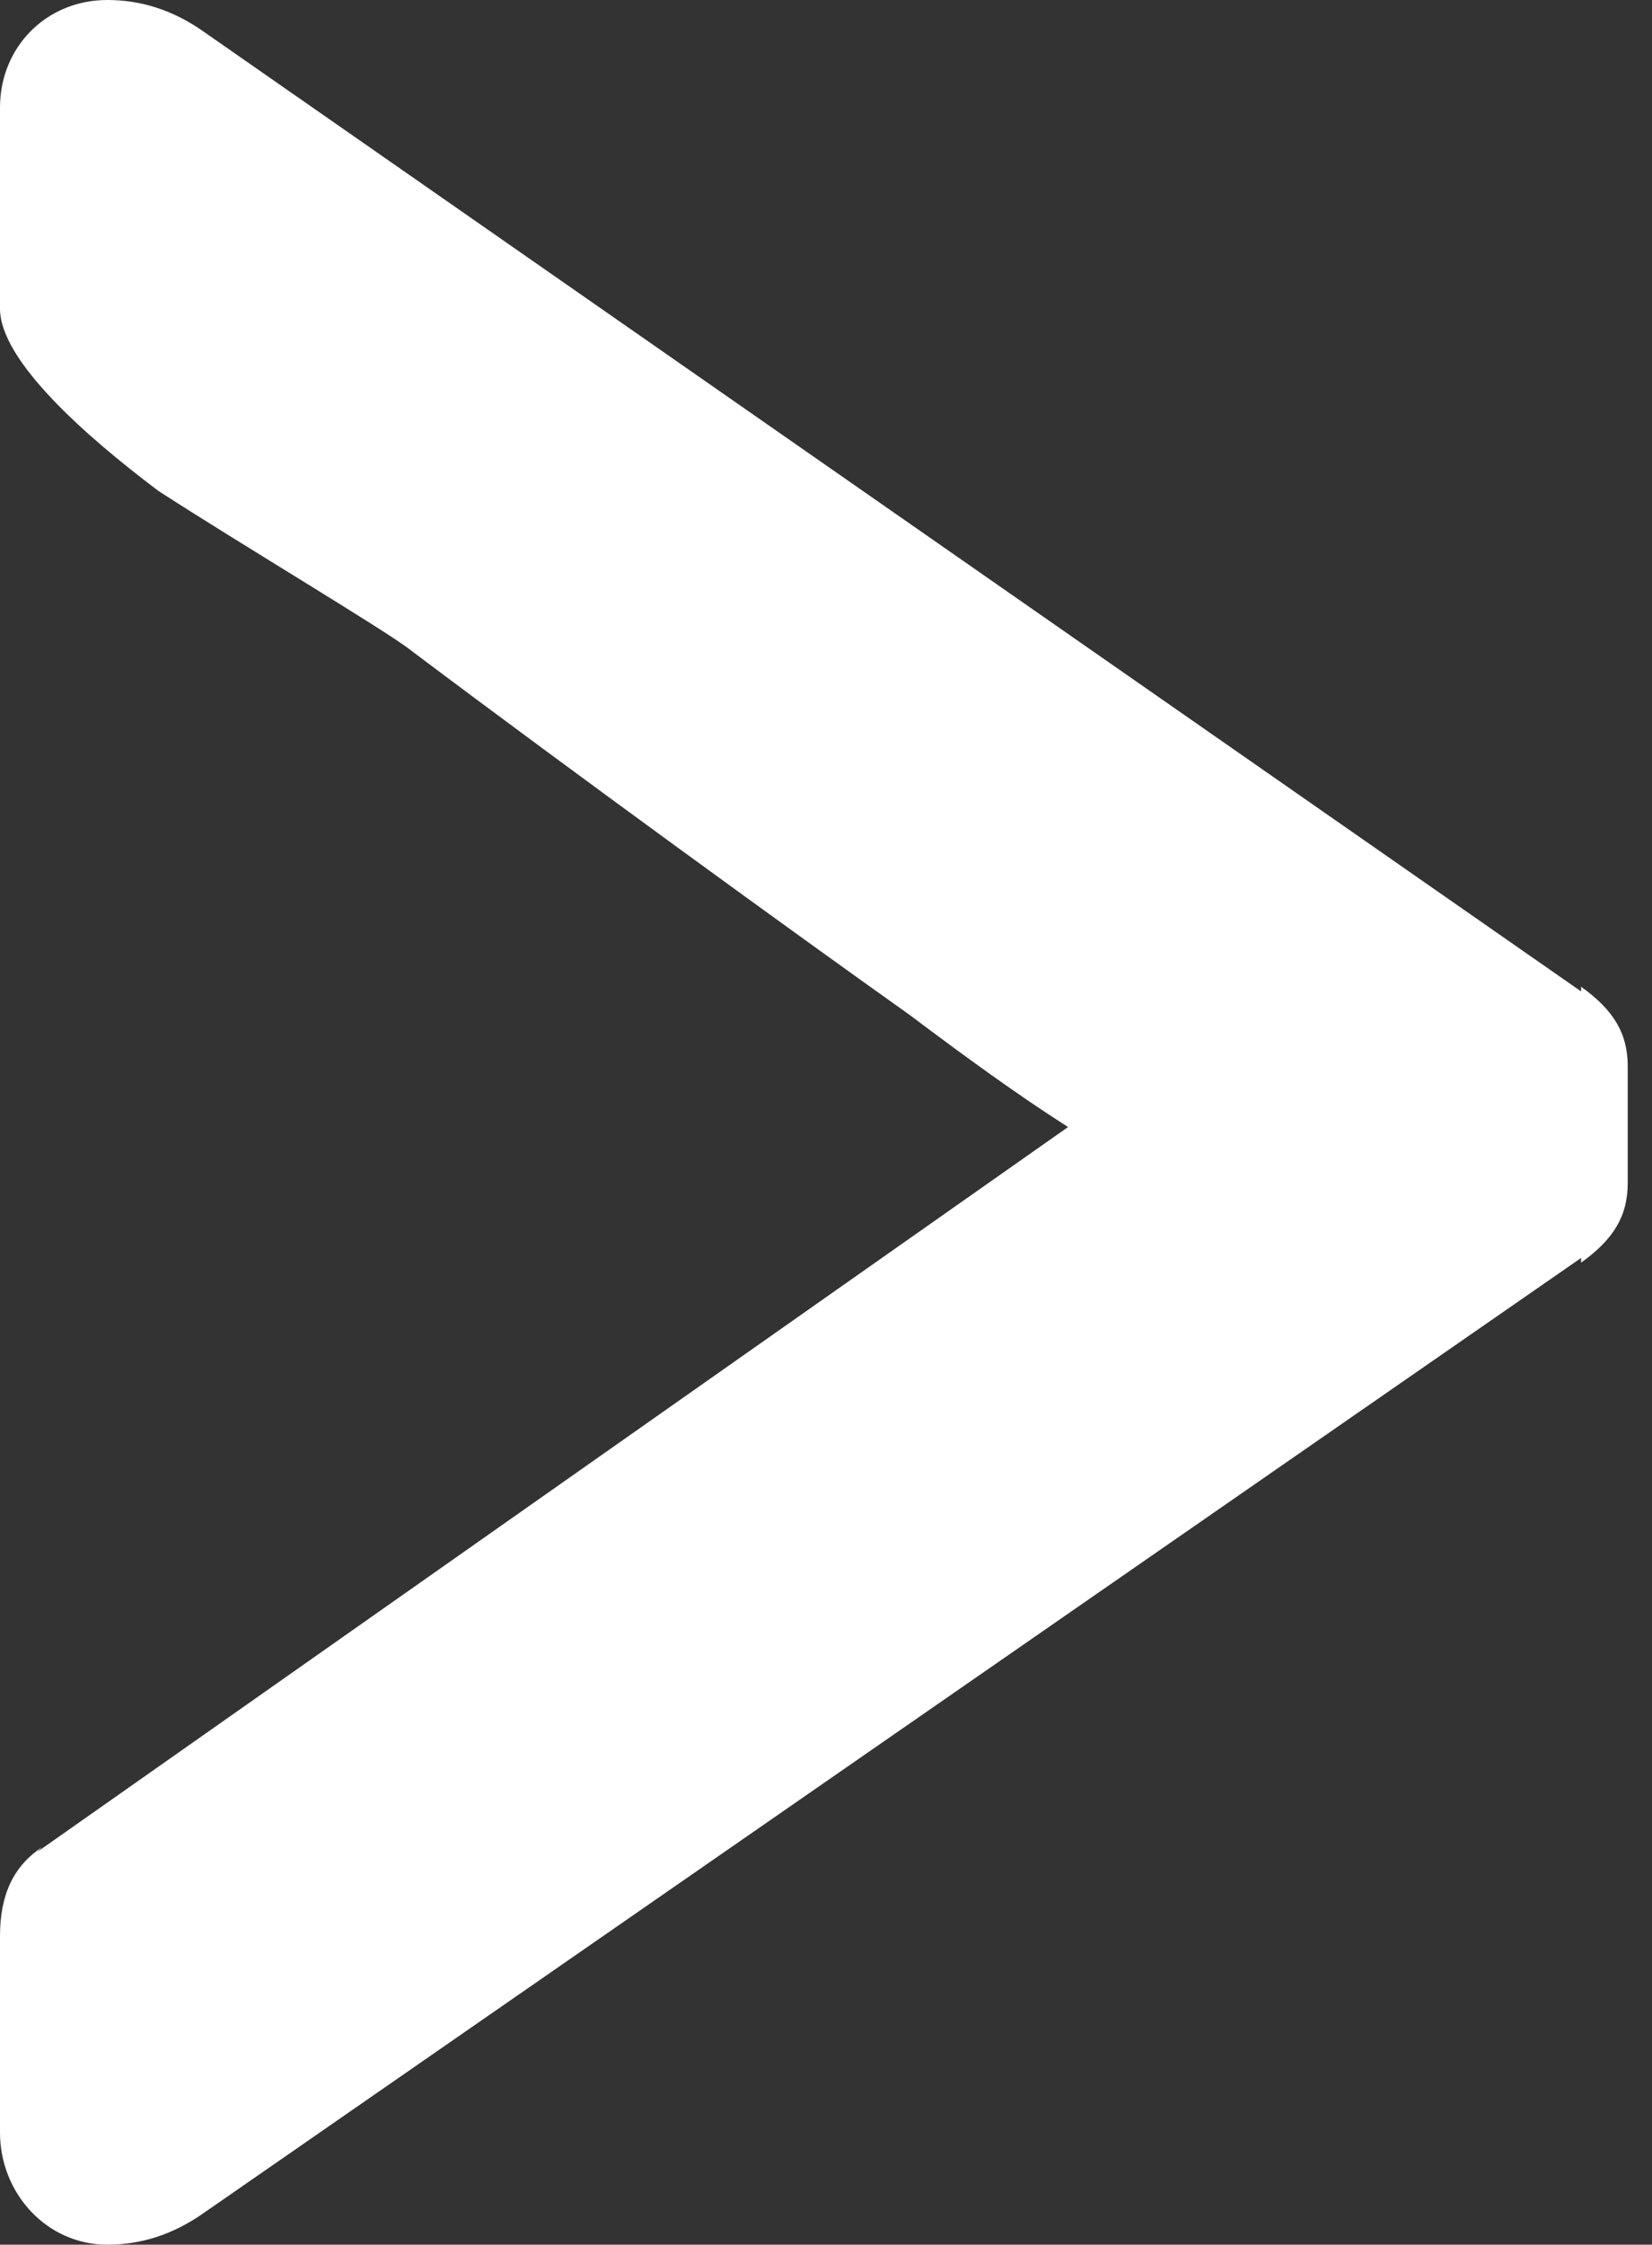 <svg width="67" height="91" viewBox="0 0 67 91" fill="none" xmlns="http://www.w3.org/2000/svg">
<rect x="0" y="0" width="67" height="91" fill="#333333" stroke="none"/>
<g clip-path="url(#clip0_27_405)">
<path d="M8.323 1.327L64.124 40.192V40.002C65.448 40.95 66.015 41.898 66.015 43.225V47.965C66.015 49.292 65.448 50.24 64.124 51.188V50.998L8.323 89.673C6.999 90.621 5.675 91 4.351 91C1.892 91 0 88.915 0 86.45V78.487C0 76.781 0.567 75.644 1.702 74.885L1.513 75.075L43.317 45.69C41.236 44.362 39.155 42.846 36.885 41.14C32.346 37.917 23.455 31.471 16.646 26.352C15.7 25.594 9.647 21.992 6.431 19.906C3.405 17.631 0 14.598 0 12.512V4.36C0 1.896 1.892 0 4.351 0C5.675 0 6.999 0.379 8.323 1.327Z" fill="white"/>
<path d="M88.308 1.327L144.108 40.192V40.002C145.433 40.95 146 41.898 146 43.225V47.965C146 49.292 145.433 50.24 144.108 51.188V50.998L88.308 89.673C86.984 90.621 85.659 91 84.335 91C81.876 91 79.985 88.915 79.985 86.45V78.487C79.985 76.781 80.552 75.644 81.687 74.885L81.498 75.075L123.301 45.69C121.221 44.362 119.14 42.846 116.87 41.14C112.33 37.917 103.44 31.471 96.63 26.352C95.685 25.594 89.632 21.992 86.416 19.906C83.389 17.631 79.985 14.598 79.985 12.512V4.36C79.985 1.896 81.876 0 84.335 0C85.659 0 86.984 0.379 88.308 1.327Z" fill="white"/>
</g>
<defs>
<clipPath id="clip0_27_405">
<rect width="67" height="91" fill="white"/>
</clipPath>
</defs>
</svg>
